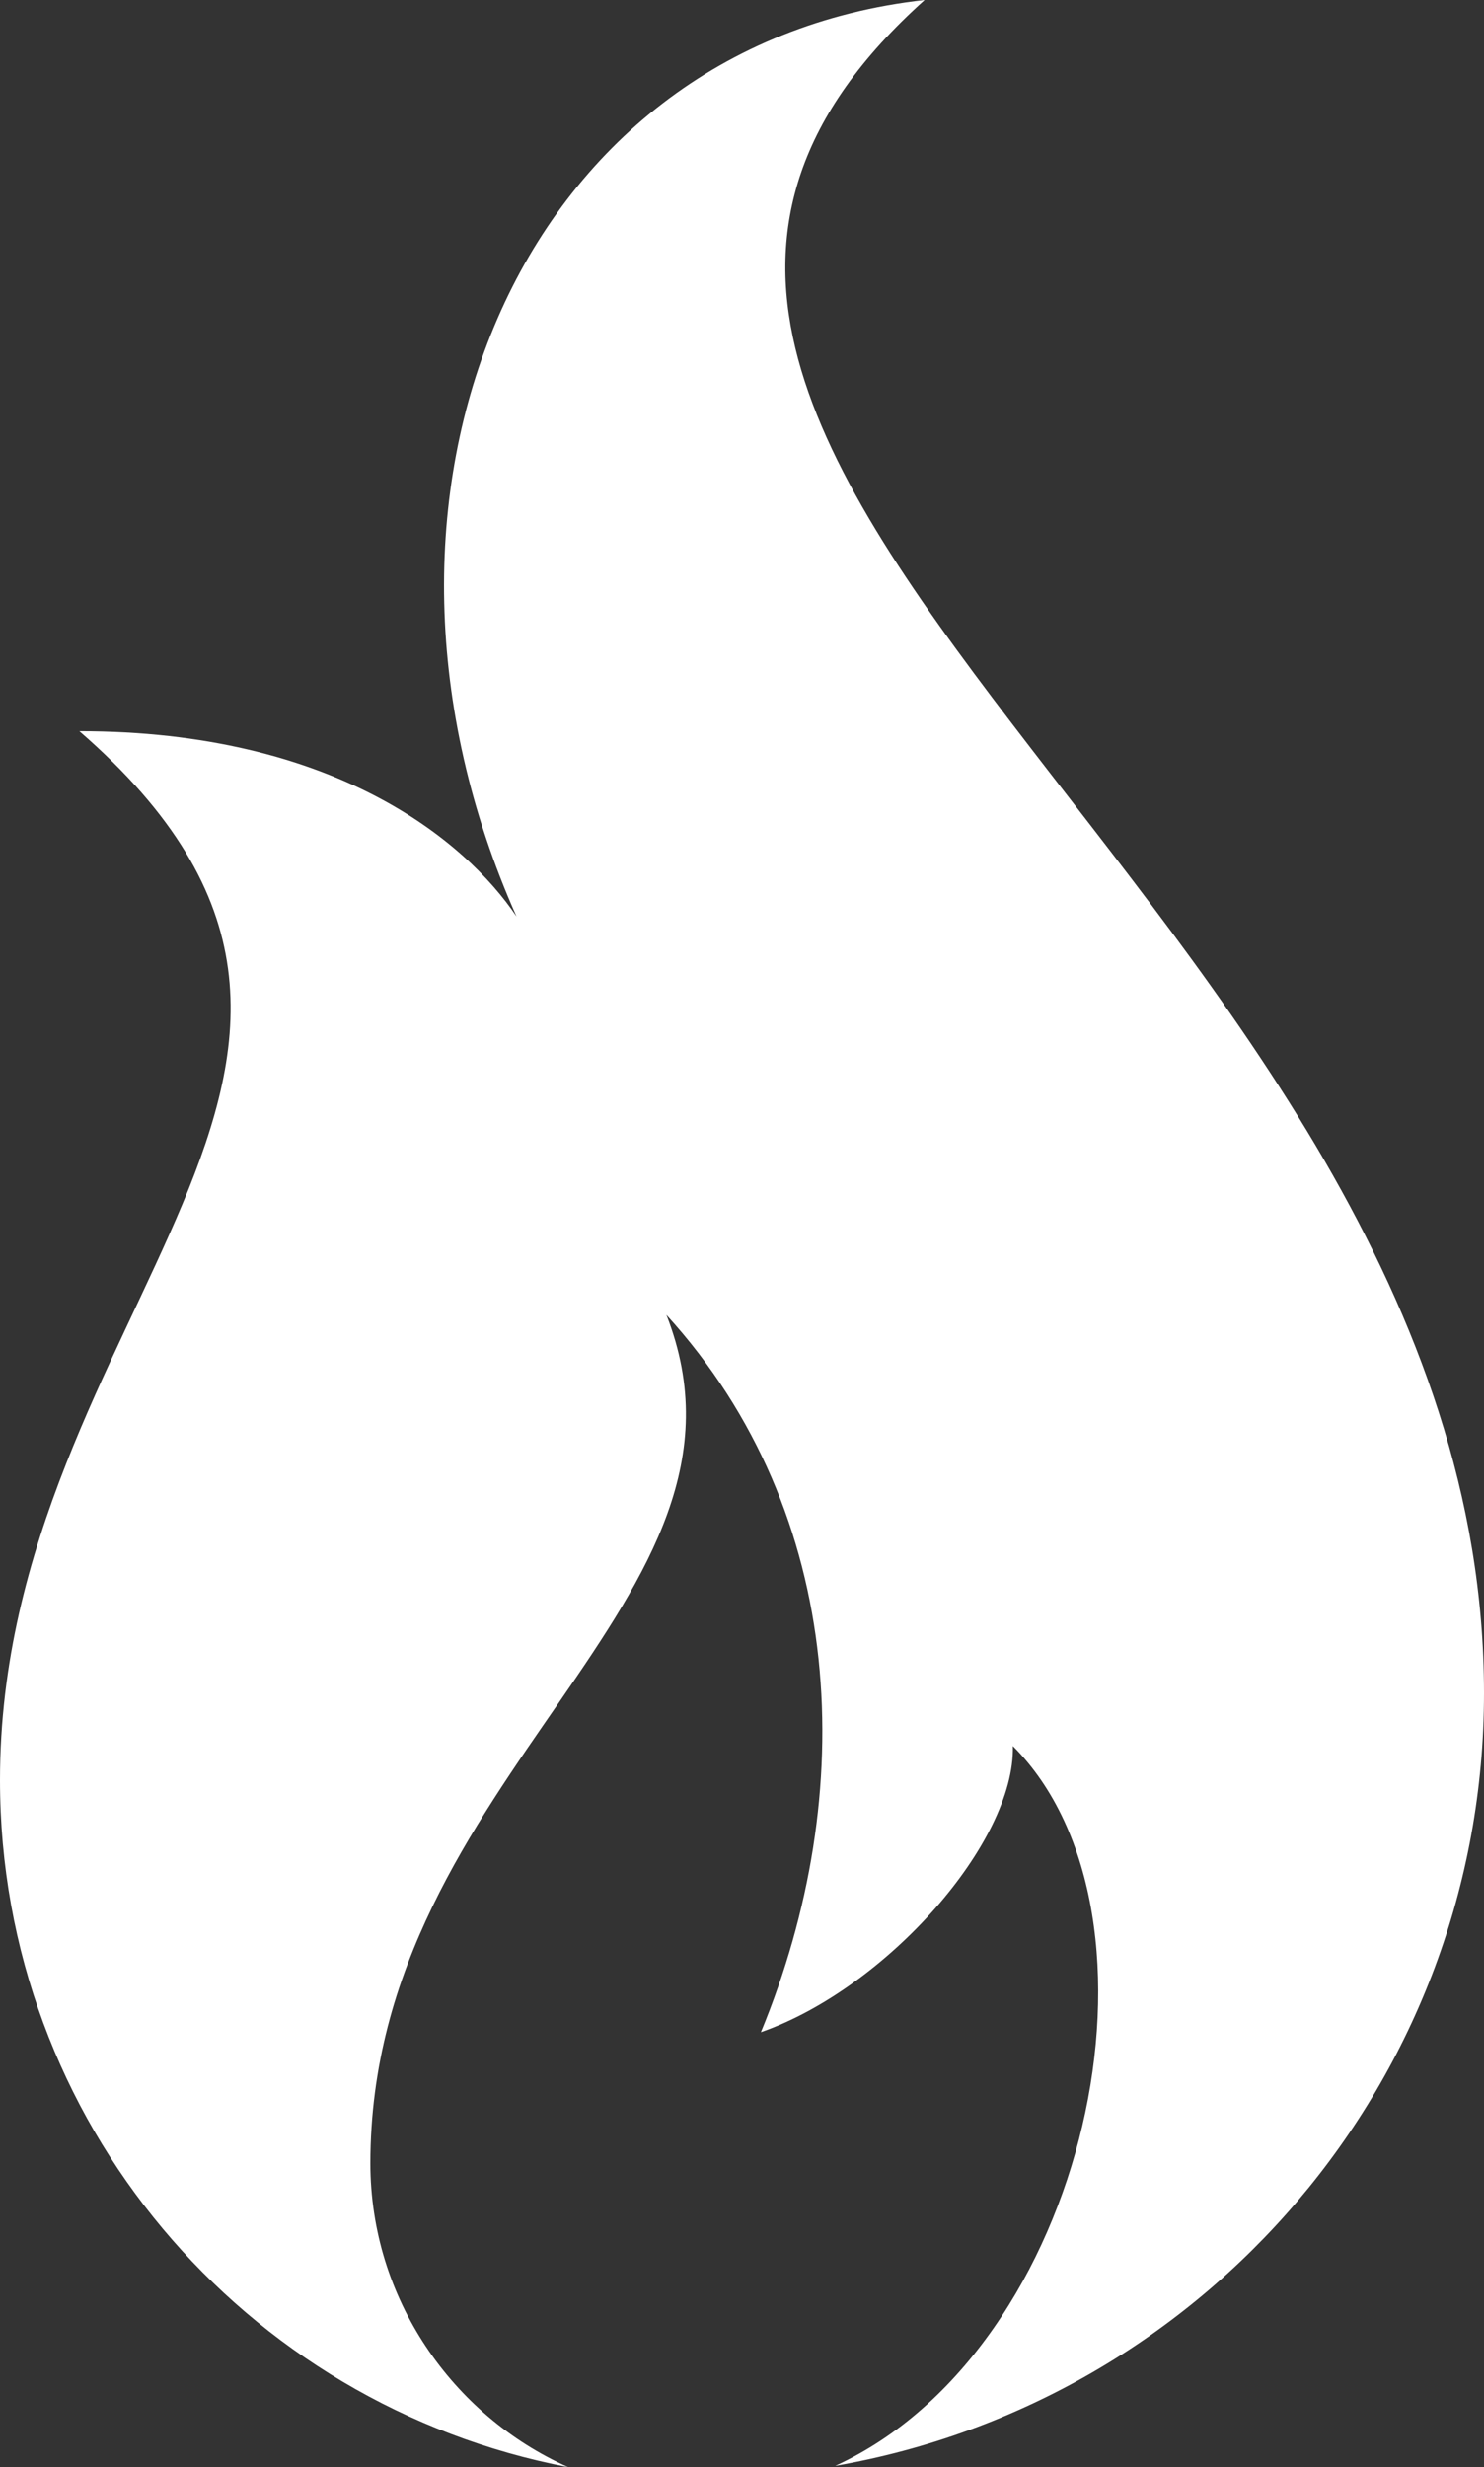 <?xml version="1.0" encoding="utf-8"?>
<!-- Generator: Adobe Illustrator 27.8.1, SVG Export Plug-In . SVG Version: 6.00 Build 0)  -->
<svg version="1.1" id="Flames" xmlns="http://www.w3.org/2000/svg" xmlns:xlink="http://www.w3.org/1999/xlink" x="0px" y="0px"
	 viewBox="0 0 117.8 195.7" style="enable-background:new 0 0 117.8 195.7;" xml:space="preserve">
<rect x="0" y="0" width="117.8" height="195.7" fill="#333333" stroke="none"/>
<style type="text/css">
	.st0{fill:#FFFFFF;}
</style>
<path class="st0" d="M117.8,134.3c0-62.6-85.2-97.8-44.4-134.3C41,3.6,26.2,39.5,41,72.7C36.9,66.6,26.4,58,6.3,58
	C36.6,84.3,0,103.8,0,141.2c0,27.1,19.4,49.6,45.1,54.5c-9.2-4.1-15.7-13.4-15.7-24.1c0-30.9,32.4-44.6,23.5-67.3
	c14.4,15.8,15.3,38,7.5,56.9c10-3.5,20.2-15.1,20-22.7c13.4,13.4,6,47.9-14.1,57.1C95.6,190.5,117.8,165,117.8,134.3z"/>
</svg>
